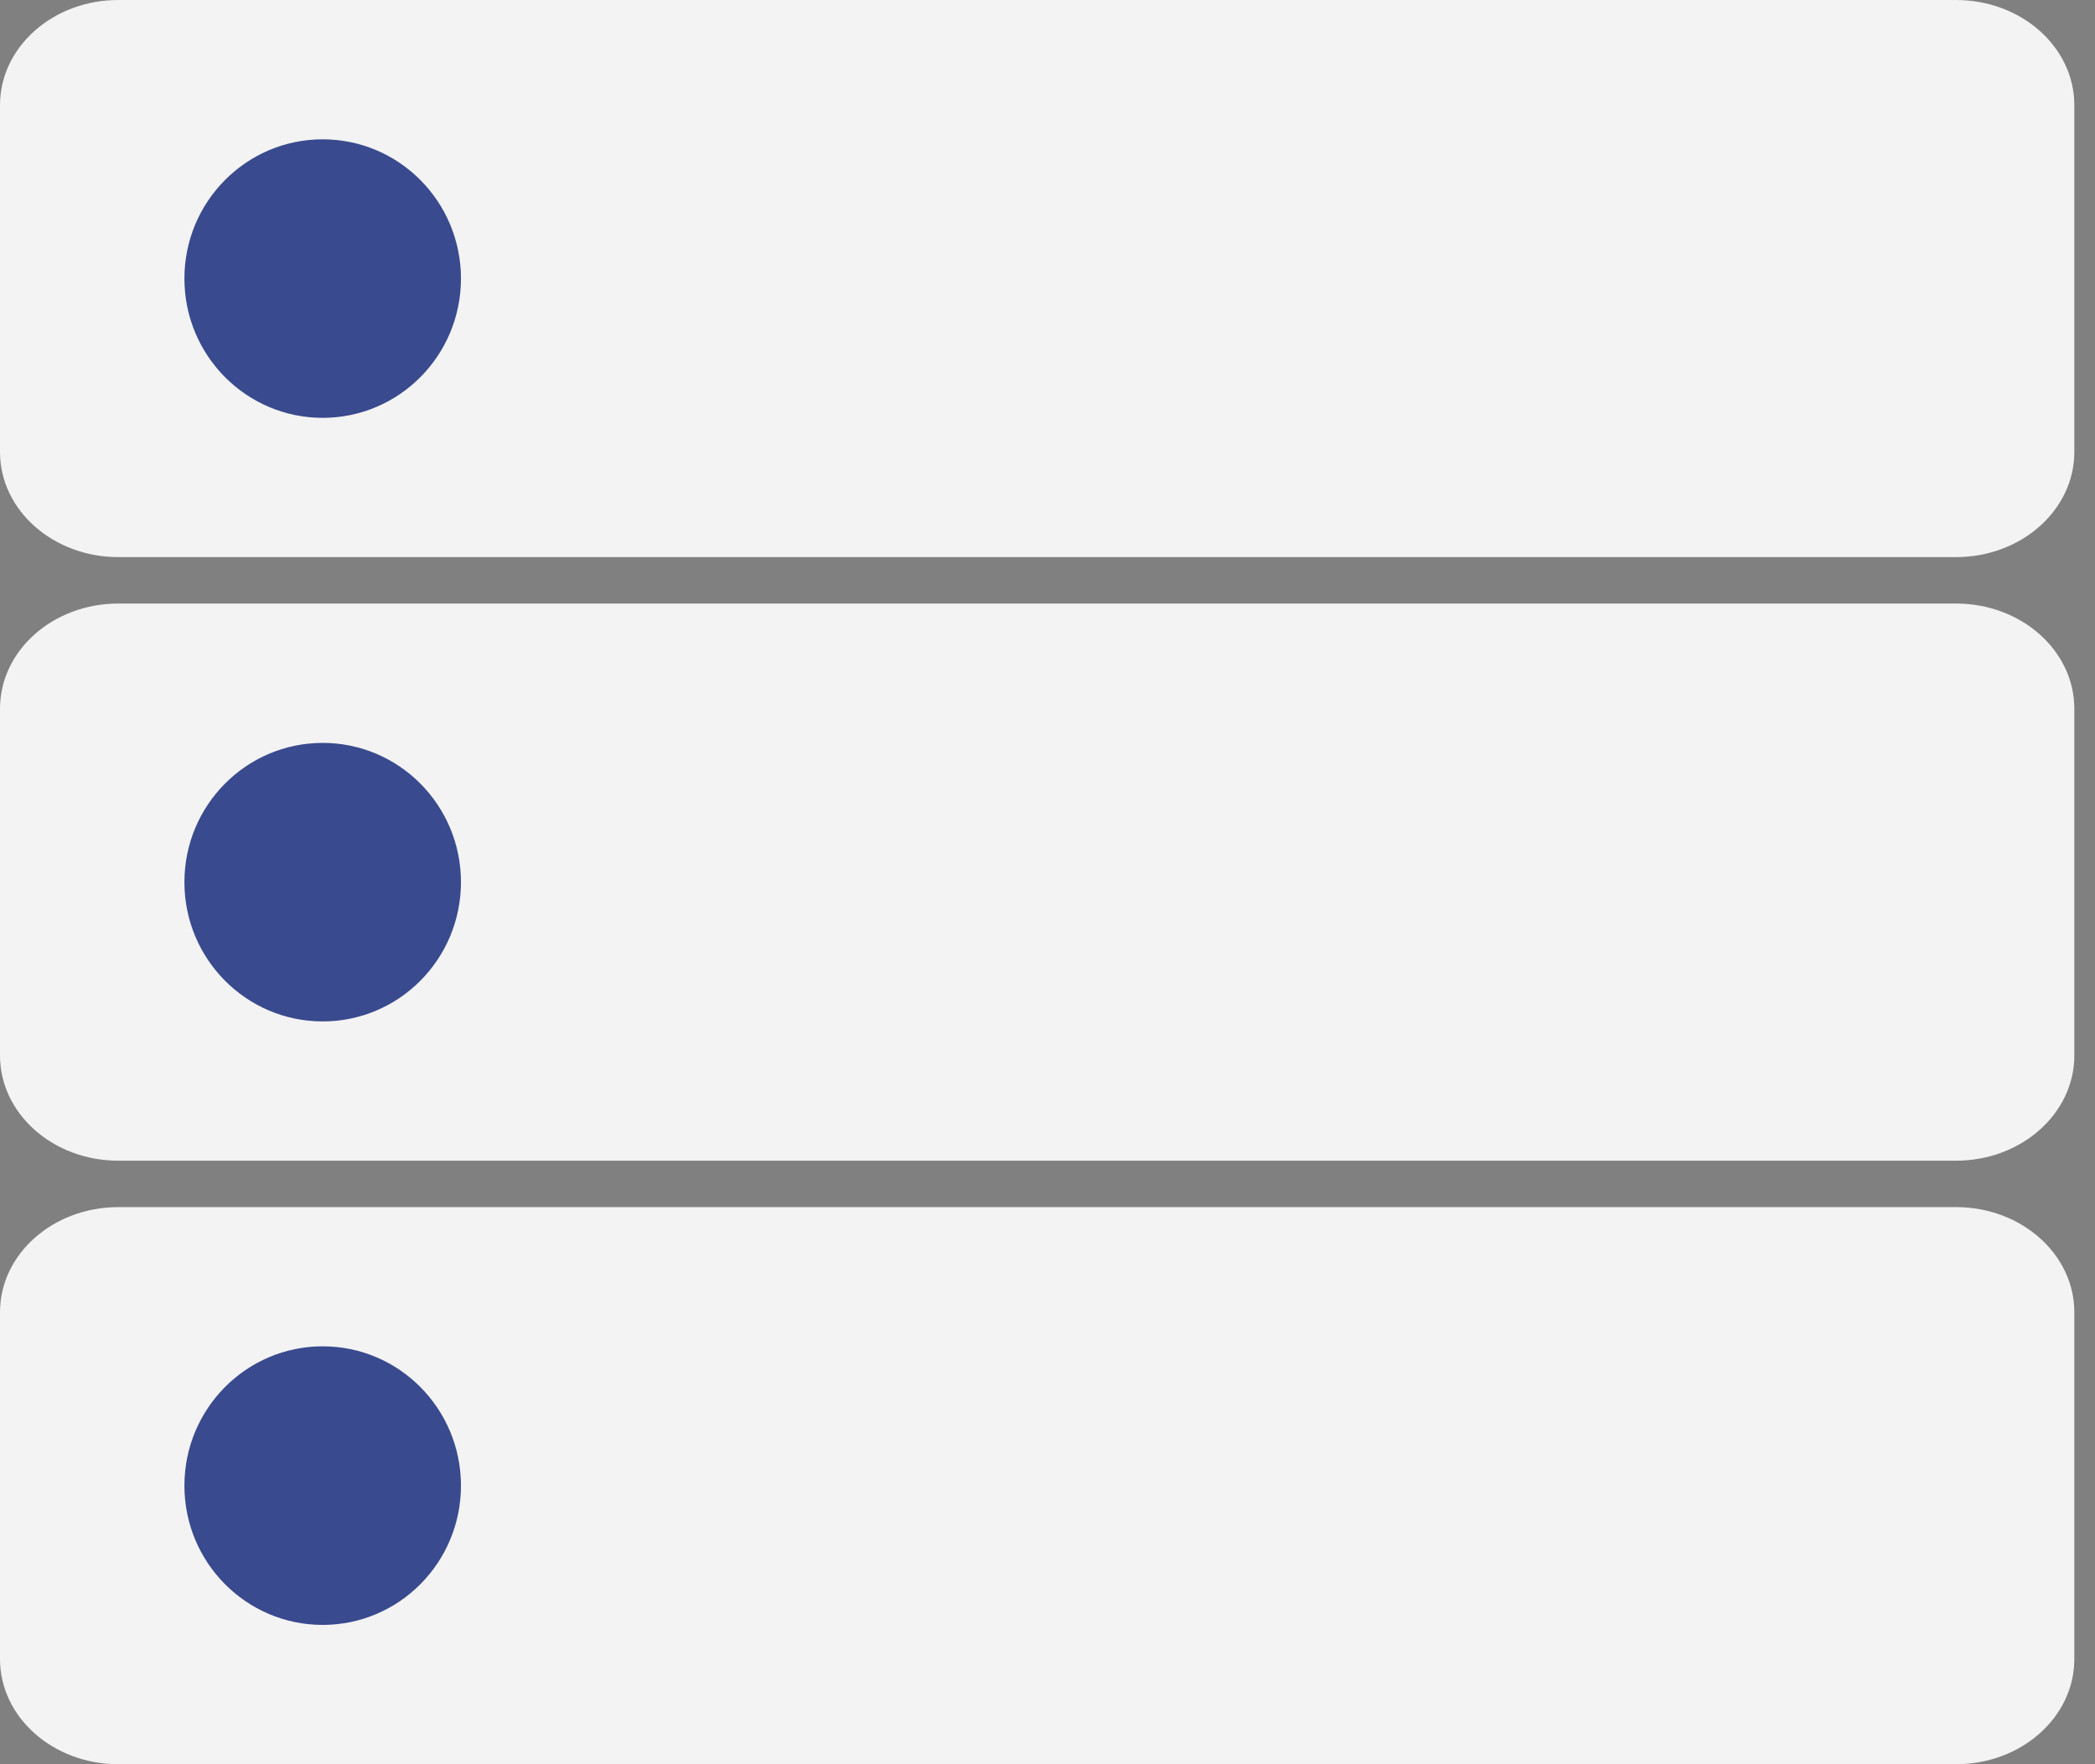<svg width="38" height="32" viewBox="0 0 38 32" fill="none" xmlns="http://www.w3.org/2000/svg">
<rect x="0" y="0" width="38" height="32" fill="#808080" stroke="none"/>
<path d="M35.479 0H2.146C0.961 0 0 0.854 0 1.907V8.198C0 9.251 0.961 10.105 2.146 10.105H35.479C36.664 10.105 37.625 9.251 37.625 8.198V1.907C37.625 0.854 36.664 0 35.479 0Z" fill="white" fill-opacity="0.9"/>
<path d="M35.479 10.947H2.146C0.961 10.947 0 11.801 0 12.855V19.145C0 20.199 0.961 21.053 2.146 21.053H35.479C36.664 21.053 37.625 20.199 37.625 19.145V12.855C37.625 11.801 36.664 10.947 35.479 10.947Z" fill="white" fill-opacity="0.9"/>
<path d="M35.479 21.895H2.146C0.961 21.895 0 22.749 0 23.802V30.093C0 31.146 0.961 32 2.146 32H35.479C36.664 32 37.625 31.146 37.625 30.093V23.802C37.625 22.749 36.664 21.895 35.479 21.895Z" fill="white" fill-opacity="0.9"/>
<path d="M5.853 7.579C7.238 7.579 8.361 6.448 8.361 5.053C8.361 3.658 7.238 2.527 5.853 2.527C4.468 2.527 3.345 3.658 3.345 5.053C3.345 6.448 4.468 7.579 5.853 7.579Z" fill="#394A8E"/>
<path d="M5.853 18.527C7.238 18.527 8.361 17.396 8.361 16.001C8.361 14.606 7.238 13.475 5.853 13.475C4.468 13.475 3.345 14.606 3.345 16.001C3.345 17.396 4.468 18.527 5.853 18.527Z" fill="#394A8E"/>
<path d="M5.853 29.473C7.238 29.473 8.361 28.342 8.361 26.947C8.361 25.552 7.238 24.42 5.853 24.42C4.468 24.42 3.345 25.552 3.345 26.947C3.345 28.342 4.468 29.473 5.853 29.473Z" fill="#394A8E"/>
</svg>
